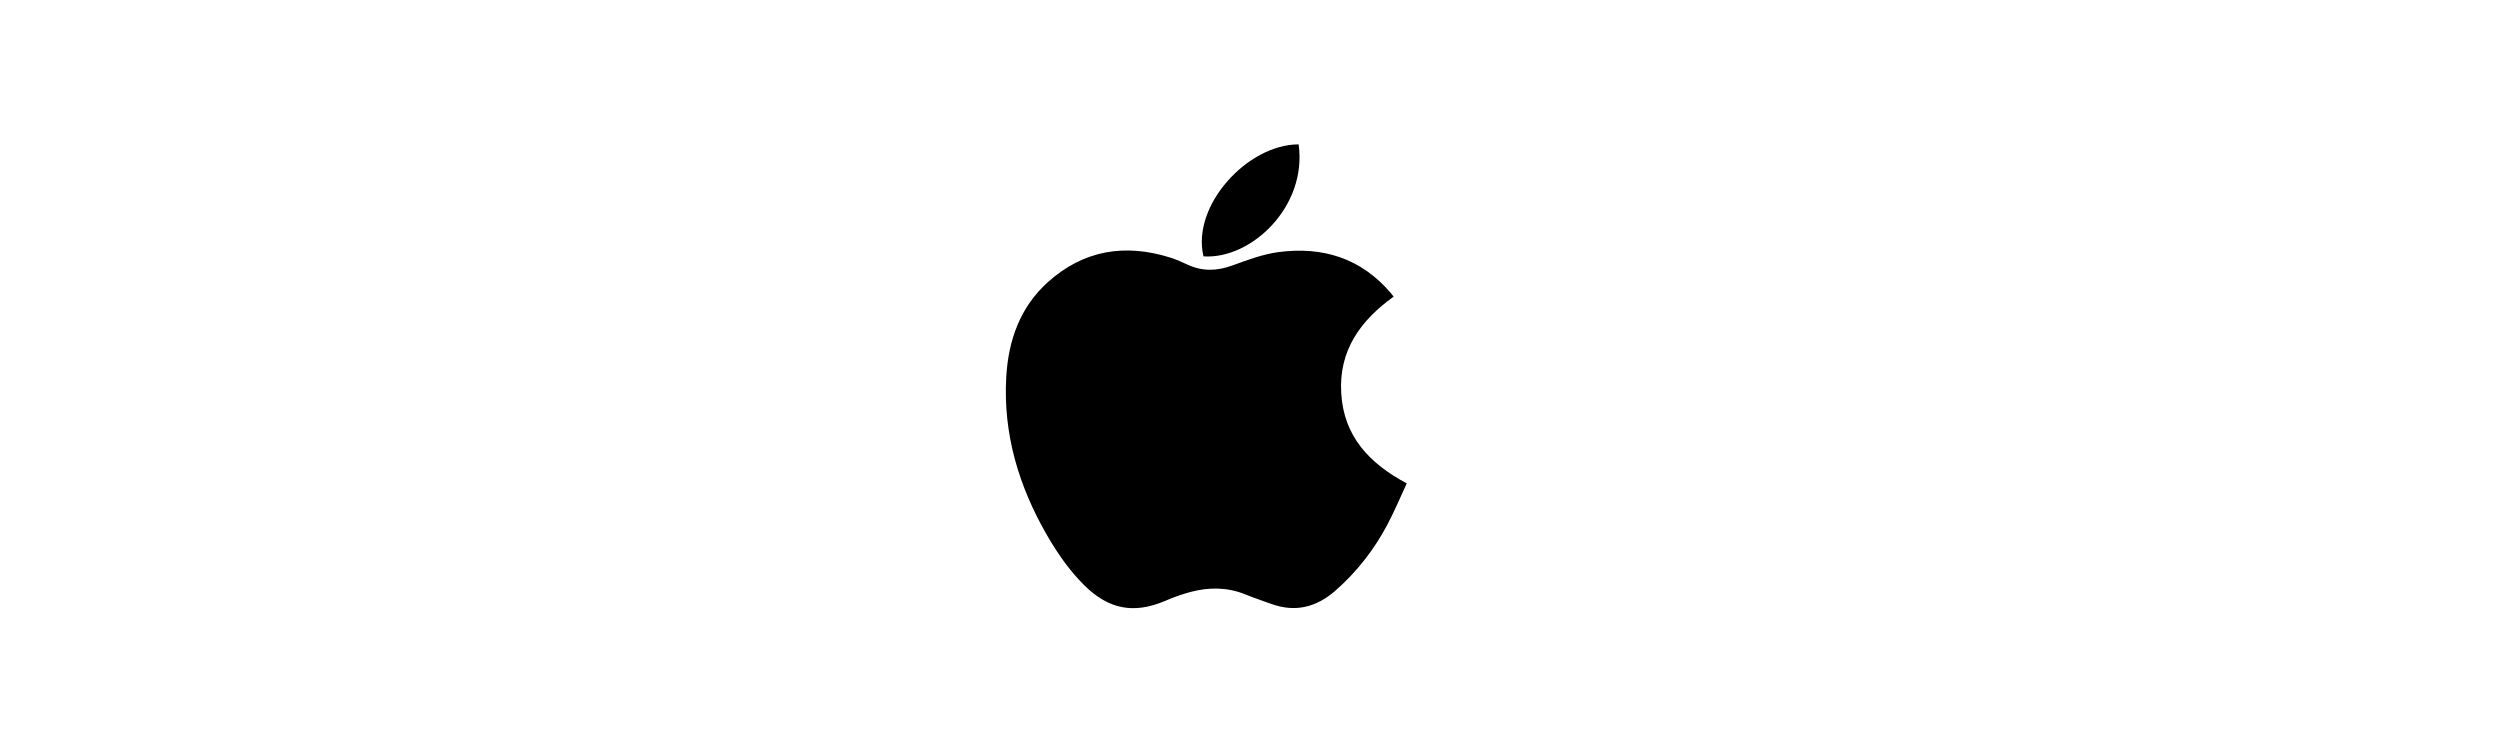 <?xml version="1.0" encoding="utf-8"?>
<!-- Generator: Adobe Illustrator 24.1.3, SVG Export Plug-In . SVG Version: 6.00 Build 0)  -->
<svg version="1.1" id="Layer_1" xmlns="http://www.w3.org/2000/svg" xmlns:xlink="http://www.w3.org/1999/xlink" x="0px" y="0px"
	 viewBox="0 0 200 60" style="enable-background:new 0 0 200 60;" xml:space="preserve">
<path d="M112.54,38.67c-0.52,1.12-0.99,2.24-1.55,3.3c-1.07,2.02-2.46,3.8-4.19,5.31c-1.51,1.31-3.18,1.72-5.08,1.04
	c-0.69-0.25-1.39-0.48-2.07-0.76c-1.45-0.59-2.93-0.6-4.42-0.2c-0.68,0.18-1.35,0.42-1.99,0.7c-2.53,1.08-4.54,0.7-6.51-1.25
	c-1.2-1.19-2.14-2.56-2.98-4.01c-2.25-3.91-3.51-8.09-3.25-12.64c0.17-2.94,1.1-5.58,3.33-7.59c2.85-2.56,6.16-3.1,9.77-1.97
	c0.47,0.15,0.92,0.34,1.36,0.55c1.21,0.58,2.4,0.54,3.65,0.08c1.19-0.43,2.4-0.89,3.65-1.06c3.53-0.47,6.62,0.47,9,3.27
	c0.07,0.08,0.13,0.17,0.23,0.29c-2.65,1.91-4.41,4.31-4.19,7.75C107.51,34.93,109.56,37.08,112.54,38.67z"/>
<path d="M103.89,11.55c0.7,4.97-3.79,9.21-7.61,8.96C95.3,16.45,99.8,11.55,103.89,11.55z"/>
</svg>
